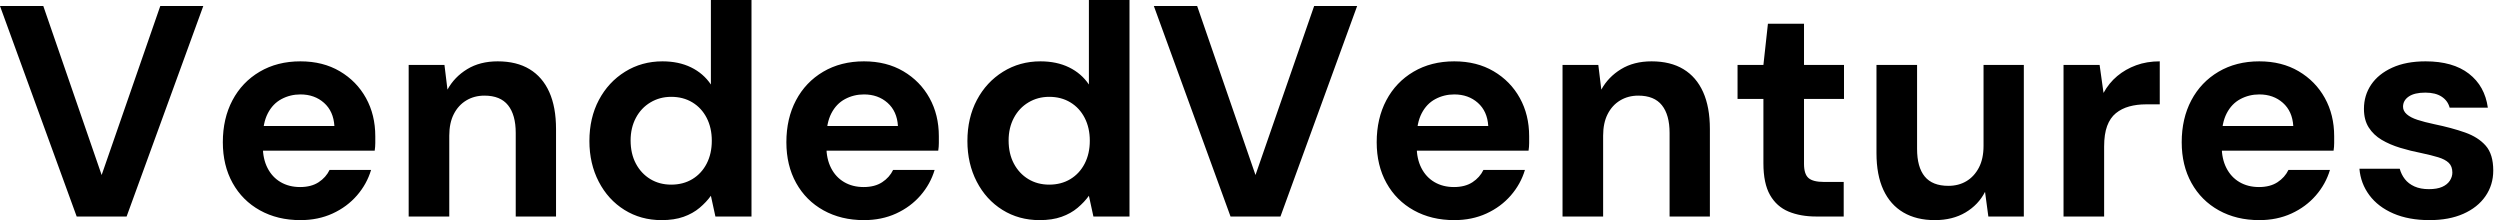 <svg baseProfile="full" height="28" version="1.1" viewBox="0 0 318 28" width="318" xmlns="http://www.w3.org/2000/svg" xmlns:ev="http://www.w3.org/2001/xml-events" xmlns:xlink="http://www.w3.org/1999/xlink"><defs /><g><path d="M10.328 27.541 0.574 0.765H6.082L13.503 22.262L20.962 0.765H26.432L16.678 27.541Z M38.787 28Q35.88 28 33.642 26.757Q31.404 25.514 30.161 23.276Q28.918 21.038 28.918 18.093Q28.918 15.071 30.142 12.757Q31.366 10.443 33.604 9.123Q35.842 7.803 38.787 7.803Q41.656 7.803 43.798 9.066Q45.94 10.328 47.126 12.47Q48.311 14.612 48.311 17.328Q48.311 17.71 48.311 18.189Q48.311 18.667 48.235 19.164H32.59V16.027H43.109Q42.995 14.153 41.79 13.082Q40.585 12.011 38.787 12.011Q37.486 12.011 36.377 12.604Q35.268 13.197 34.637 14.421Q34.005 15.645 34.005 17.519V18.628Q34.005 20.197 34.598 21.363Q35.191 22.53 36.262 23.161Q37.333 23.792 38.749 23.792Q40.164 23.792 41.101 23.18Q42.038 22.568 42.497 21.612H47.776Q47.24 23.41 45.978 24.863Q44.716 26.317 42.88 27.158Q41.044 28 38.787 28Z M52.557 27.541V8.262H57.109L57.492 11.399Q58.372 9.792 59.997 8.798Q61.623 7.803 63.88 7.803Q66.29 7.803 67.934 8.798Q69.579 9.792 70.44 11.705Q71.301 13.617 71.301 16.41V27.541H66.175V16.907Q66.175 14.612 65.199 13.388Q64.224 12.164 62.197 12.164Q60.896 12.164 59.883 12.776Q58.869 13.388 58.295 14.516Q57.721 15.645 57.721 17.251V27.541Z M84.727 28Q82.087 28 80.003 26.699Q77.918 25.399 76.732 23.104Q75.546 20.809 75.546 17.94Q75.546 14.995 76.751 12.719Q77.956 10.443 80.079 9.123Q82.202 7.803 84.842 7.803Q86.907 7.803 88.475 8.568Q90.044 9.333 91 10.749V0.0H96.164V27.541H91.574L91 24.902Q90.426 25.705 89.566 26.432Q88.705 27.158 87.519 27.579Q86.333 28 84.727 28ZM85.951 23.486Q87.481 23.486 88.648 22.779Q89.814 22.071 90.464 20.809Q91.115 19.546 91.115 17.902Q91.115 16.257 90.464 14.995Q89.814 13.732 88.648 13.025Q87.481 12.317 85.951 12.317Q84.497 12.317 83.311 13.025Q82.126 13.732 81.456 14.995Q80.787 16.257 80.787 17.863Q80.787 19.546 81.456 20.809Q82.126 22.071 83.292 22.779Q84.459 23.486 85.951 23.486Z M110.47 28Q107.563 28 105.325 26.757Q103.087 25.514 101.844 23.276Q100.601 21.038 100.601 18.093Q100.601 15.071 101.825 12.757Q103.049 10.443 105.287 9.123Q107.525 7.803 110.47 7.803Q113.339 7.803 115.481 9.066Q117.623 10.328 118.809 12.47Q119.995 14.612 119.995 17.328Q119.995 17.71 119.995 18.189Q119.995 18.667 119.918 19.164H104.273V16.027H114.792Q114.678 14.153 113.473 13.082Q112.268 12.011 110.47 12.011Q109.169 12.011 108.06 12.604Q106.951 13.197 106.32 14.421Q105.689 15.645 105.689 17.519V18.628Q105.689 20.197 106.281 21.363Q106.874 22.53 107.945 23.161Q109.016 23.792 110.432 23.792Q111.847 23.792 112.784 23.18Q113.721 22.568 114.18 21.612H119.459Q118.923 23.41 117.661 24.863Q116.399 26.317 114.563 27.158Q112.727 28 110.47 28Z M132.809 28Q130.169 28 128.085 26.699Q126.0 25.399 124.814 23.104Q123.628 20.809 123.628 17.94Q123.628 14.995 124.833 12.719Q126.038 10.443 128.161 9.123Q130.284 7.803 132.923 7.803Q134.989 7.803 136.557 8.568Q138.126 9.333 139.082 10.749V0.0H144.246V27.541H139.656L139.082 24.902Q138.508 25.705 137.648 26.432Q136.787 27.158 135.601 27.579Q134.415 28 132.809 28ZM134.033 23.486Q135.563 23.486 136.73 22.779Q137.896 22.071 138.546 20.809Q139.197 19.546 139.197 17.902Q139.197 16.257 138.546 14.995Q137.896 13.732 136.73 13.025Q135.563 12.317 134.033 12.317Q132.579 12.317 131.393 13.025Q130.208 13.732 129.538 14.995Q128.869 16.257 128.869 17.863Q128.869 19.546 129.538 20.809Q130.208 22.071 131.374 22.779Q132.541 23.486 134.033 23.486Z M157.098 27.541 147.344 0.765H152.852L160.273 22.262L167.732 0.765H173.202L163.448 27.541Z M185.557 28Q182.65 28 180.413 26.757Q178.175 25.514 176.932 23.276Q175.689 21.038 175.689 18.093Q175.689 15.071 176.913 12.757Q178.137 10.443 180.374 9.123Q182.612 7.803 185.557 7.803Q188.426 7.803 190.568 9.066Q192.71 10.328 193.896 12.47Q195.082 14.612 195.082 17.328Q195.082 17.71 195.082 18.189Q195.082 18.667 195.005 19.164H179.361V16.027H189.88Q189.765 14.153 188.56 13.082Q187.355 12.011 185.557 12.011Q184.257 12.011 183.148 12.604Q182.038 13.197 181.407 14.421Q180.776 15.645 180.776 17.519V18.628Q180.776 20.197 181.369 21.363Q181.962 22.53 183.033 23.161Q184.104 23.792 185.519 23.792Q186.934 23.792 187.872 23.18Q188.809 22.568 189.268 21.612H194.546Q194.011 23.41 192.749 24.863Q191.486 26.317 189.65 27.158Q187.814 28 185.557 28Z M199.328 27.541V8.262H203.88L204.262 11.399Q205.142 9.792 206.768 8.798Q208.393 7.803 210.65 7.803Q213.06 7.803 214.705 8.798Q216.35 9.792 217.21 11.705Q218.071 13.617 218.071 16.41V27.541H212.945V16.907Q212.945 14.612 211.97 13.388Q210.995 12.164 208.967 12.164Q207.667 12.164 206.653 12.776Q205.639 13.388 205.066 14.516Q204.492 15.645 204.492 17.251V27.541Z M231.612 27.541Q229.585 27.541 228.074 26.91Q226.563 26.279 225.721 24.806Q224.88 23.333 224.88 20.77V12.585H221.59V8.262H224.88L225.454 3.022H230.044V8.262H235.131V12.585H230.044V20.847Q230.044 22.148 230.617 22.645Q231.191 23.142 232.568 23.142H235.093V27.541Z M246.683 28Q244.35 28 242.686 27.025Q241.022 26.049 240.142 24.156Q239.262 22.262 239.262 19.47V8.262H244.426V18.934Q244.426 21.268 245.402 22.454Q246.377 23.639 248.404 23.639Q249.705 23.639 250.699 23.046Q251.694 22.454 252.287 21.325Q252.88 20.197 252.88 18.552V8.262H258.005V27.541H253.492L253.071 24.404Q252.23 26.049 250.585 27.025Q248.94 28 246.683 28Z M263.055 27.541V8.262H267.645L268.142 11.82Q268.831 10.557 269.883 9.678Q270.934 8.798 272.292 8.301Q273.65 7.803 275.295 7.803V13.273H273.536Q272.388 13.273 271.413 13.541Q270.437 13.809 269.71 14.402Q268.984 14.995 268.601 16.027Q268.219 17.06 268.219 18.628V27.541Z M287.956 28Q285.049 28 282.811 26.757Q280.574 25.514 279.331 23.276Q278.087 21.038 278.087 18.093Q278.087 15.071 279.311 12.757Q280.536 10.443 282.773 9.123Q285.011 7.803 287.956 7.803Q290.825 7.803 292.967 9.066Q295.109 10.328 296.295 12.47Q297.481 14.612 297.481 17.328Q297.481 17.71 297.481 18.189Q297.481 18.667 297.404 19.164H281.76V16.027H292.279Q292.164 14.153 290.959 13.082Q289.754 12.011 287.956 12.011Q286.656 12.011 285.546 12.604Q284.437 13.197 283.806 14.421Q283.175 15.645 283.175 17.519V18.628Q283.175 20.197 283.768 21.363Q284.361 22.53 285.432 23.161Q286.503 23.792 287.918 23.792Q289.333 23.792 290.27 23.18Q291.208 22.568 291.667 21.612H296.945Q296.41 23.41 295.148 24.863Q293.885 26.317 292.049 27.158Q290.213 28 287.956 28Z M309.607 28Q306.967 28 305.016 27.158Q303.066 26.317 301.956 24.825Q300.847 23.333 300.694 21.459H305.82Q306.011 22.186 306.47 22.779Q306.929 23.372 307.694 23.716Q308.459 24.06 309.53 24.06Q310.563 24.06 311.213 23.773Q311.863 23.486 312.189 22.989Q312.514 22.492 312.514 21.956Q312.514 21.153 312.055 20.713Q311.596 20.273 310.716 20.005Q309.836 19.738 308.574 19.47Q307.197 19.202 305.877 18.801Q304.557 18.399 303.525 17.787Q302.492 17.175 301.88 16.219Q301.268 15.262 301.268 13.847Q301.268 12.126 302.186 10.768Q303.104 9.41 304.863 8.607Q306.623 7.803 309.109 7.803Q312.59 7.803 314.617 9.372Q316.645 10.94 317.027 13.694H312.169Q311.94 12.814 311.156 12.298Q310.372 11.781 309.071 11.781Q307.694 11.781 306.967 12.279Q306.24 12.776 306.24 13.579Q306.24 14.115 306.719 14.536Q307.197 14.956 308.077 15.243Q308.956 15.53 310.219 15.798Q312.437 16.257 314.12 16.85Q315.803 17.443 316.76 18.533Q317.716 19.623 317.716 21.689Q317.716 23.525 316.721 24.959Q315.727 26.393 313.91 27.197Q312.093 28 309.607 28Z " fill="rgb(0,0,0)" transform="translate(-0.574, 0)" /></g></svg>
